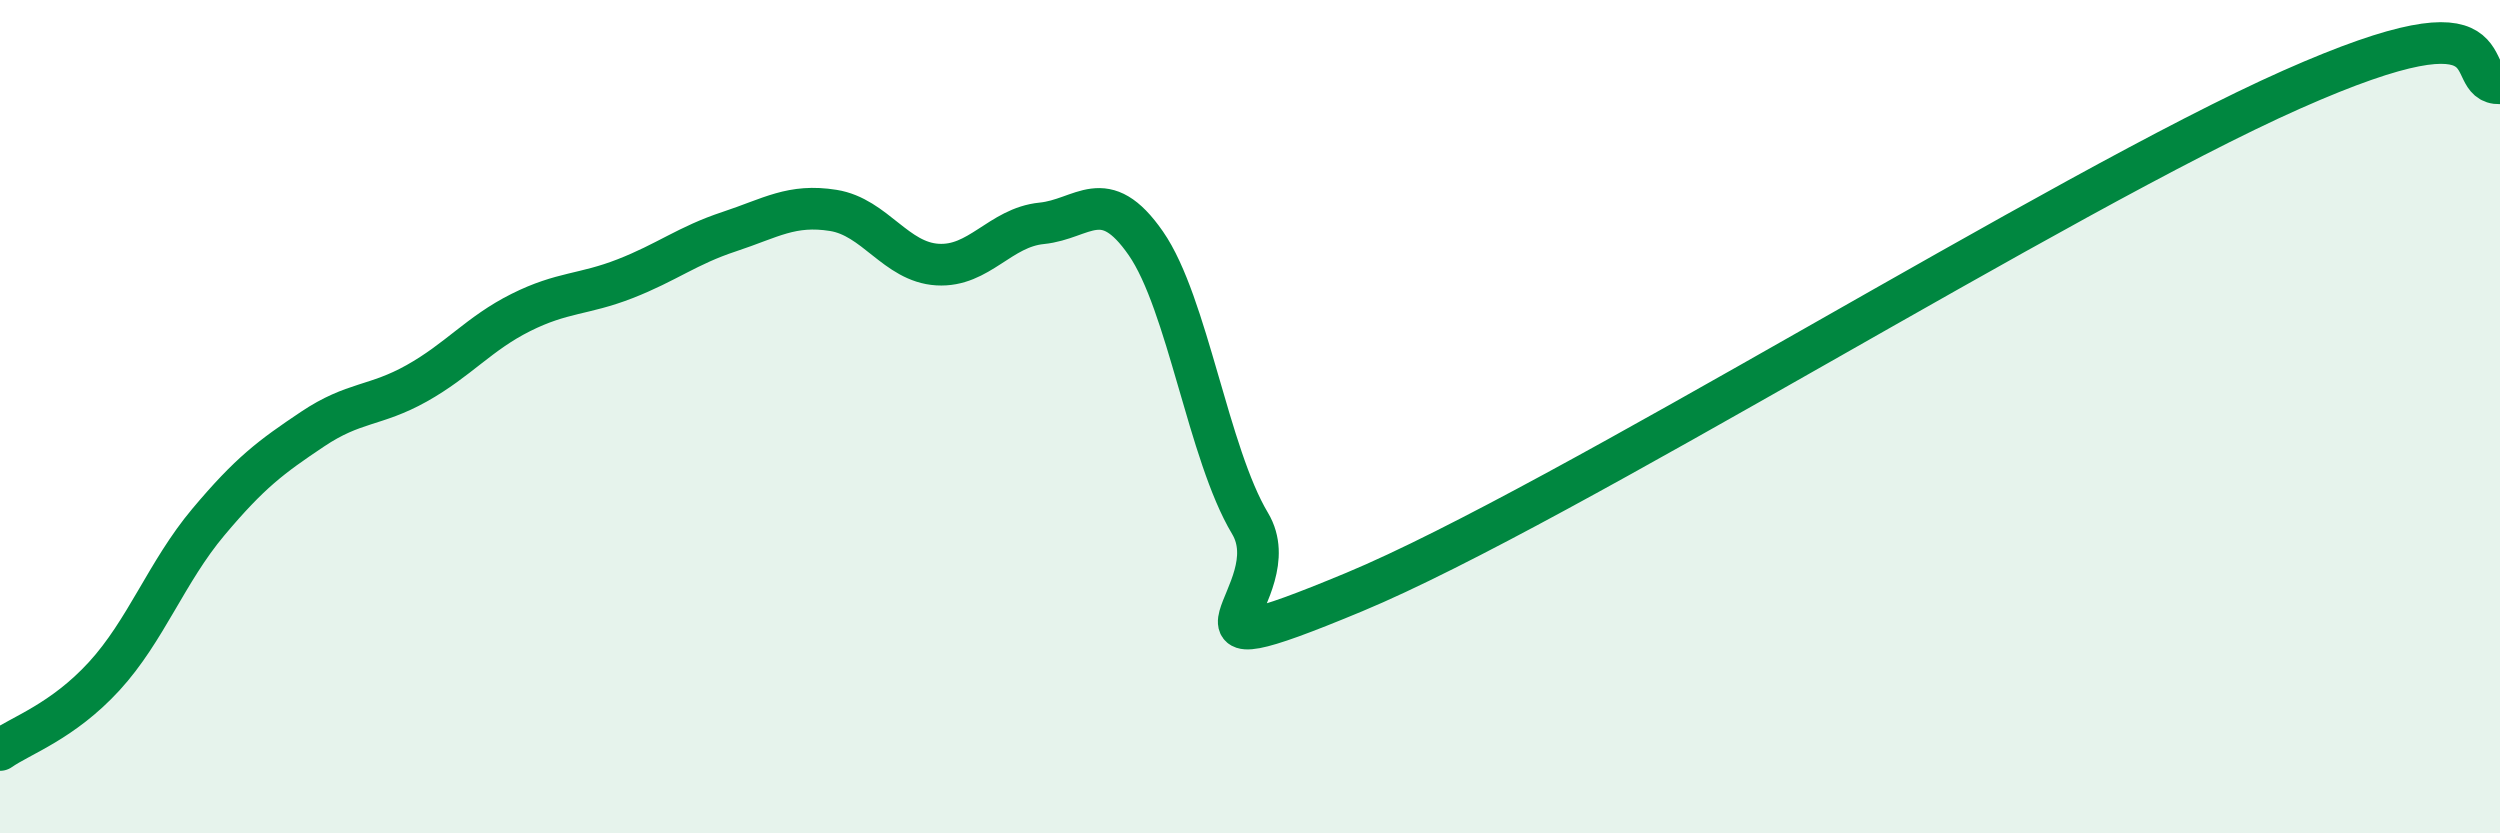 
    <svg width="60" height="20" viewBox="0 0 60 20" xmlns="http://www.w3.org/2000/svg">
      <path
        d="M 0,18 C 0.5,17.65 1.5,17.32 2.5,16.23 C 3.5,15.14 4,13.72 5,12.53 C 6,11.34 6.5,10.97 7.5,10.3 C 8.5,9.63 9,9.76 10,9.2 C 11,8.64 11.5,8 12.5,7.5 C 13.5,7 14,7.08 15,6.69 C 16,6.3 16.5,5.89 17.5,5.56 C 18.5,5.23 19,4.89 20,5.05 C 21,5.21 21.5,6.29 22.5,6.35 C 23.5,6.41 24,5.46 25,5.36 C 26,5.26 26.5,4.4 27.5,5.84 C 28.5,7.28 29,10.89 30,12.56 C 31,14.23 27.5,16.29 32.5,14.21 C 37.5,12.13 49.5,4.59 55,2.15 C 60.5,-0.29 59,2.03 60,2L60 20L0 20Z"
        fill="#008740"
        opacity="0.1"
        stroke-linecap="round"
        stroke-linejoin="round"
      />
      <path
        d="M 0,18 C 0.5,17.65 1.5,17.32 2.5,16.23 C 3.5,15.14 4,13.72 5,12.53 C 6,11.34 6.5,10.97 7.5,10.3 C 8.5,9.63 9,9.76 10,9.2 C 11,8.64 11.5,8 12.5,7.5 C 13.5,7 14,7.08 15,6.69 C 16,6.3 16.5,5.89 17.5,5.56 C 18.5,5.23 19,4.89 20,5.05 C 21,5.21 21.5,6.29 22.5,6.35 C 23.5,6.41 24,5.46 25,5.36 C 26,5.26 26.5,4.4 27.5,5.84 C 28.5,7.28 29,10.89 30,12.56 C 31,14.23 27.5,16.29 32.5,14.21 C 37.5,12.13 49.5,4.59 55,2.15 C 60.5,-0.29 59,2.03 60,2"
        stroke="#008740"
        stroke-width="1"
        fill="none"
        stroke-linecap="round"
        stroke-linejoin="round"
      />
    </svg>
  